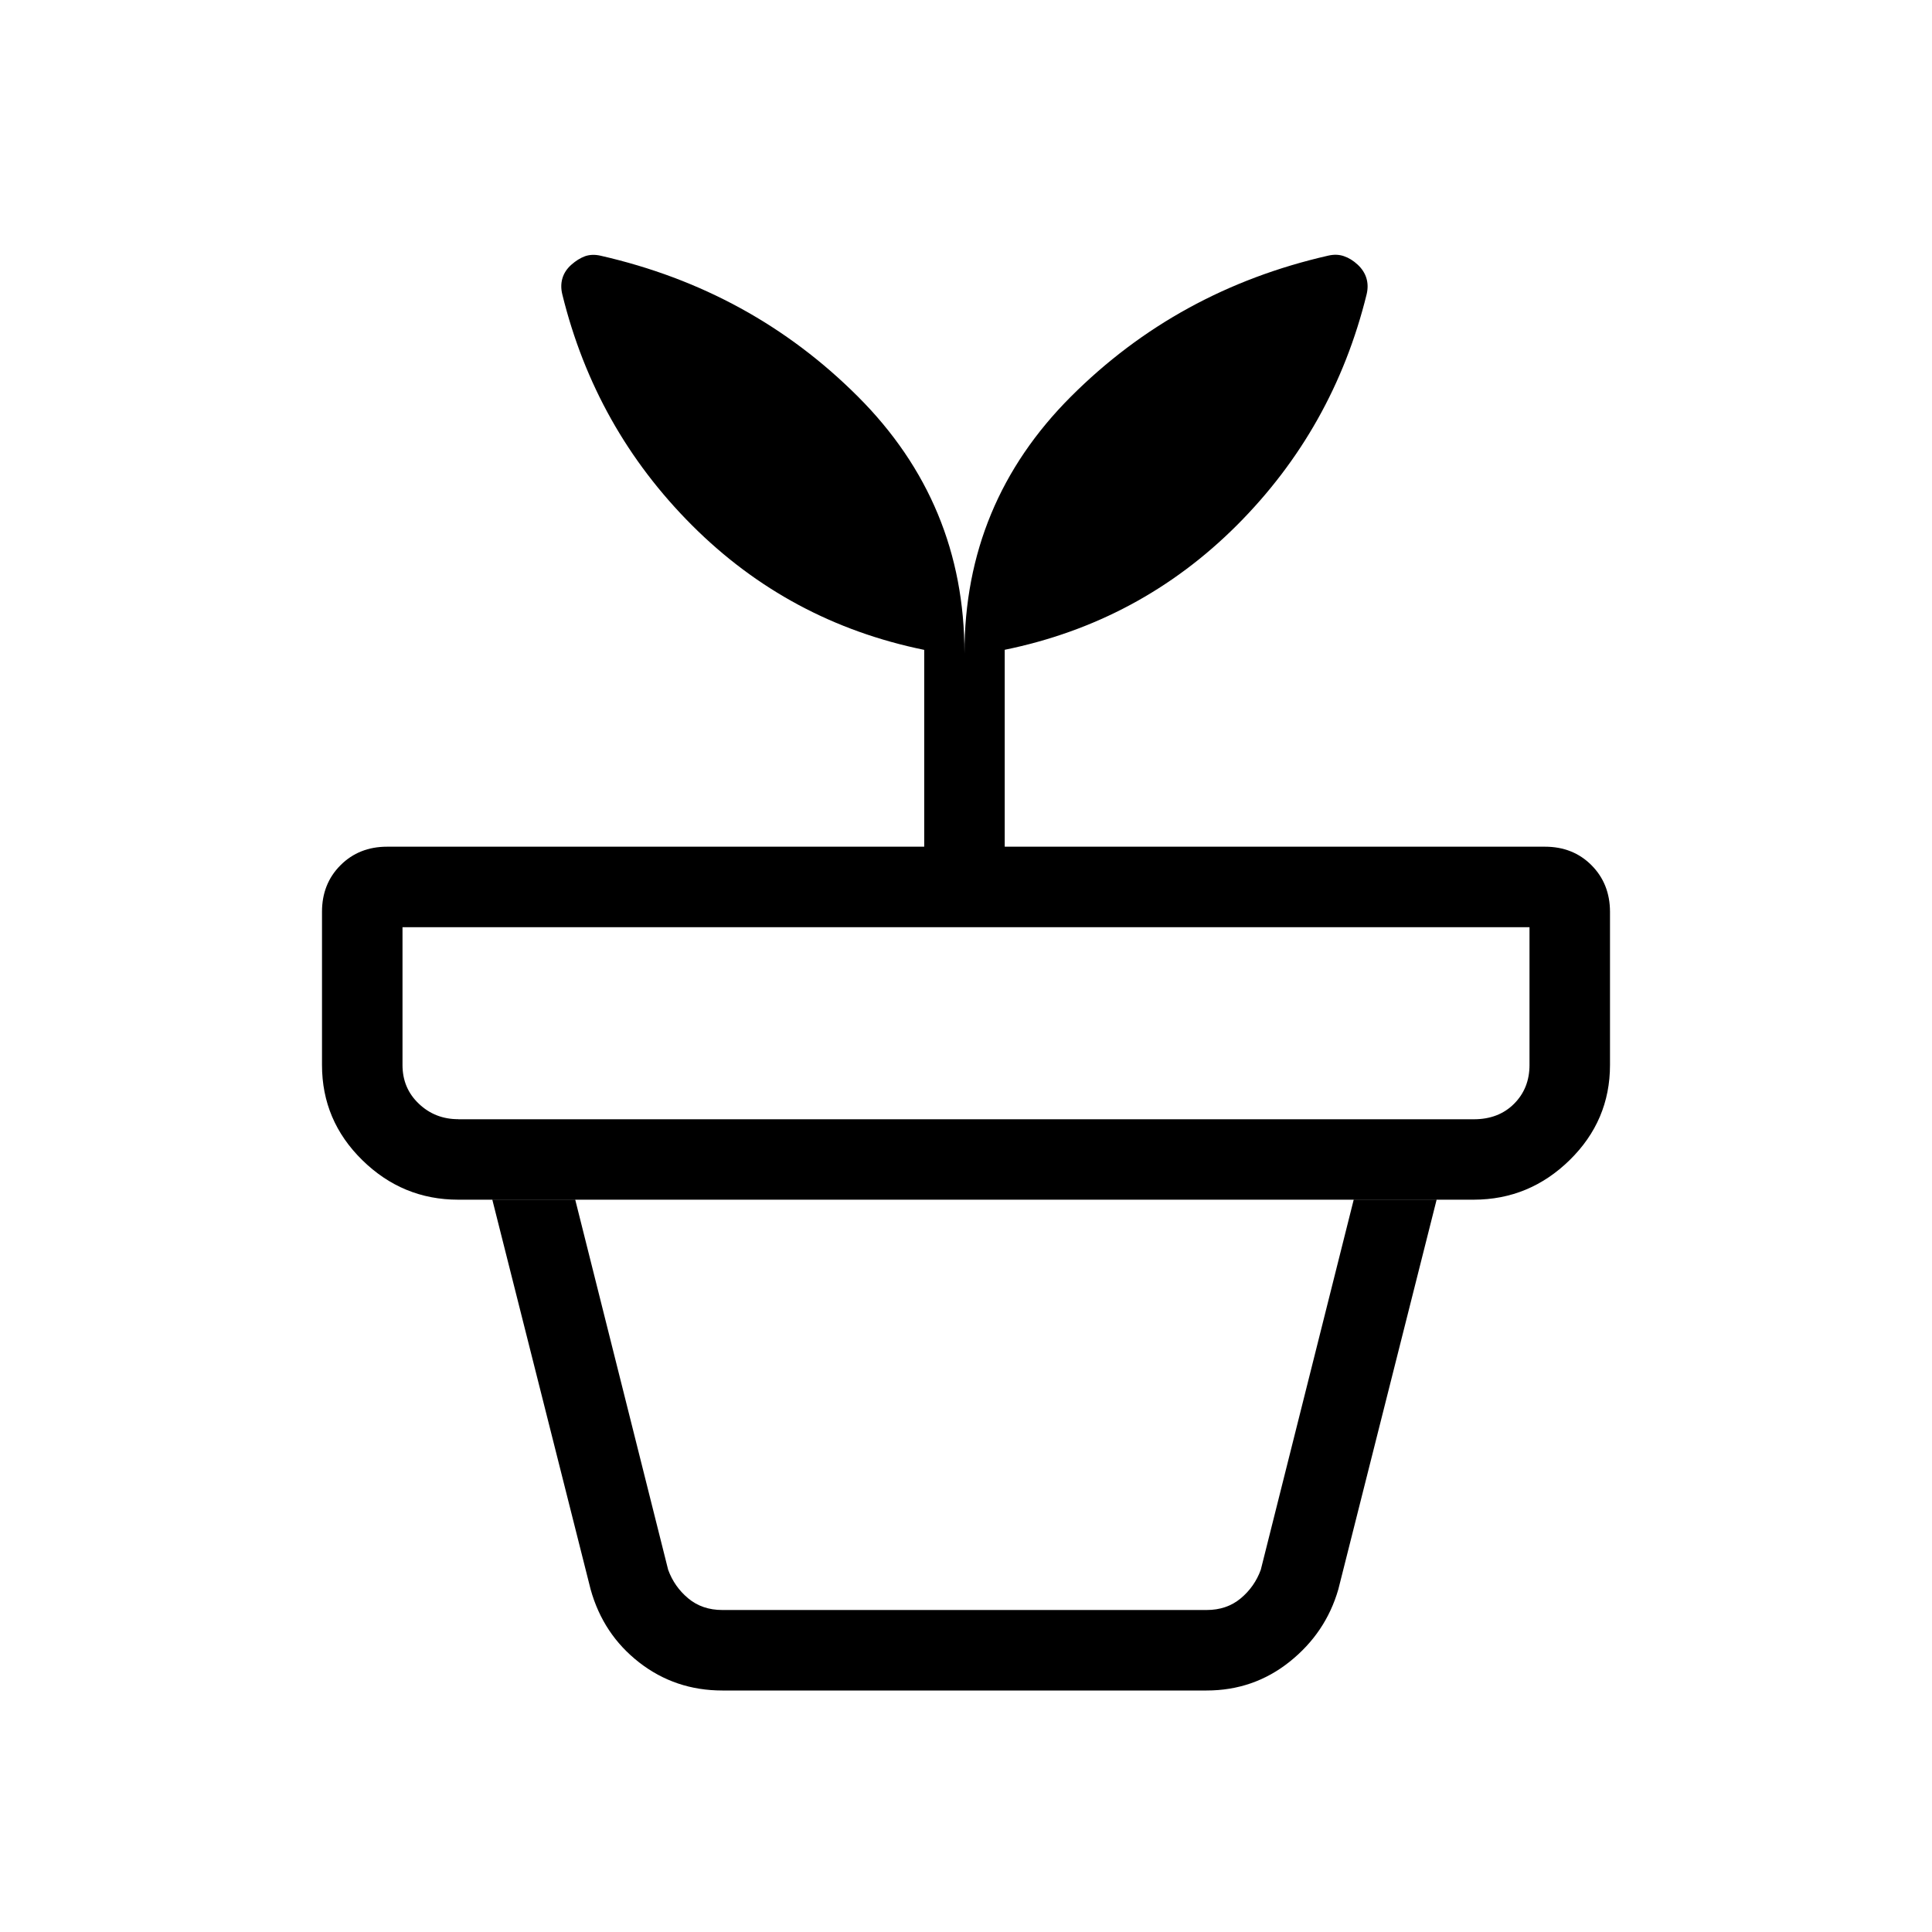 <svg xmlns="http://www.w3.org/2000/svg" width="24" height="24" viewBox="0 0 24 24"><path fill="currentColor" d="M8.973 20h6.016q.25 0 .423-.144t.25-.356l1.154-4.596h-9.67L8.3 19.5q.077.212.25.356t.423.144m0 1q-.584 0-1.032-.348t-.604-.908l-1.221-4.84h11.73l-1.221 4.84q-.156.54-.604.898T14.988 21zm-3.28-7.096h12.615q.308 0 .5-.192T19 13.23v-1.712H5v1.712q0 .288.202.48q.202.193.49.193m6.289-5.788q0-1.866 1.323-3.189t3.194-1.75q.106-.025.196.006q.09.03.172.106q.08.075.108.168t.003.199q-.41 1.667-1.612 2.87q-1.204 1.203-2.884 1.547v2.446h6.711q.349 0 .578.23t.23.578v1.904q0 .69-.501 1.181t-1.191.492H5.692q-.69 0-1.191-.491T4 13.23v-1.904q0-.348.23-.578t.578-.23h6.673V8.073Q9.8 7.729 8.597 6.526t-1.612-2.87q-.026-.106.002-.2t.11-.167t.17-.106q.09-.031.196-.006q1.872.427 3.195 1.75t1.323 3.189"/></svg>